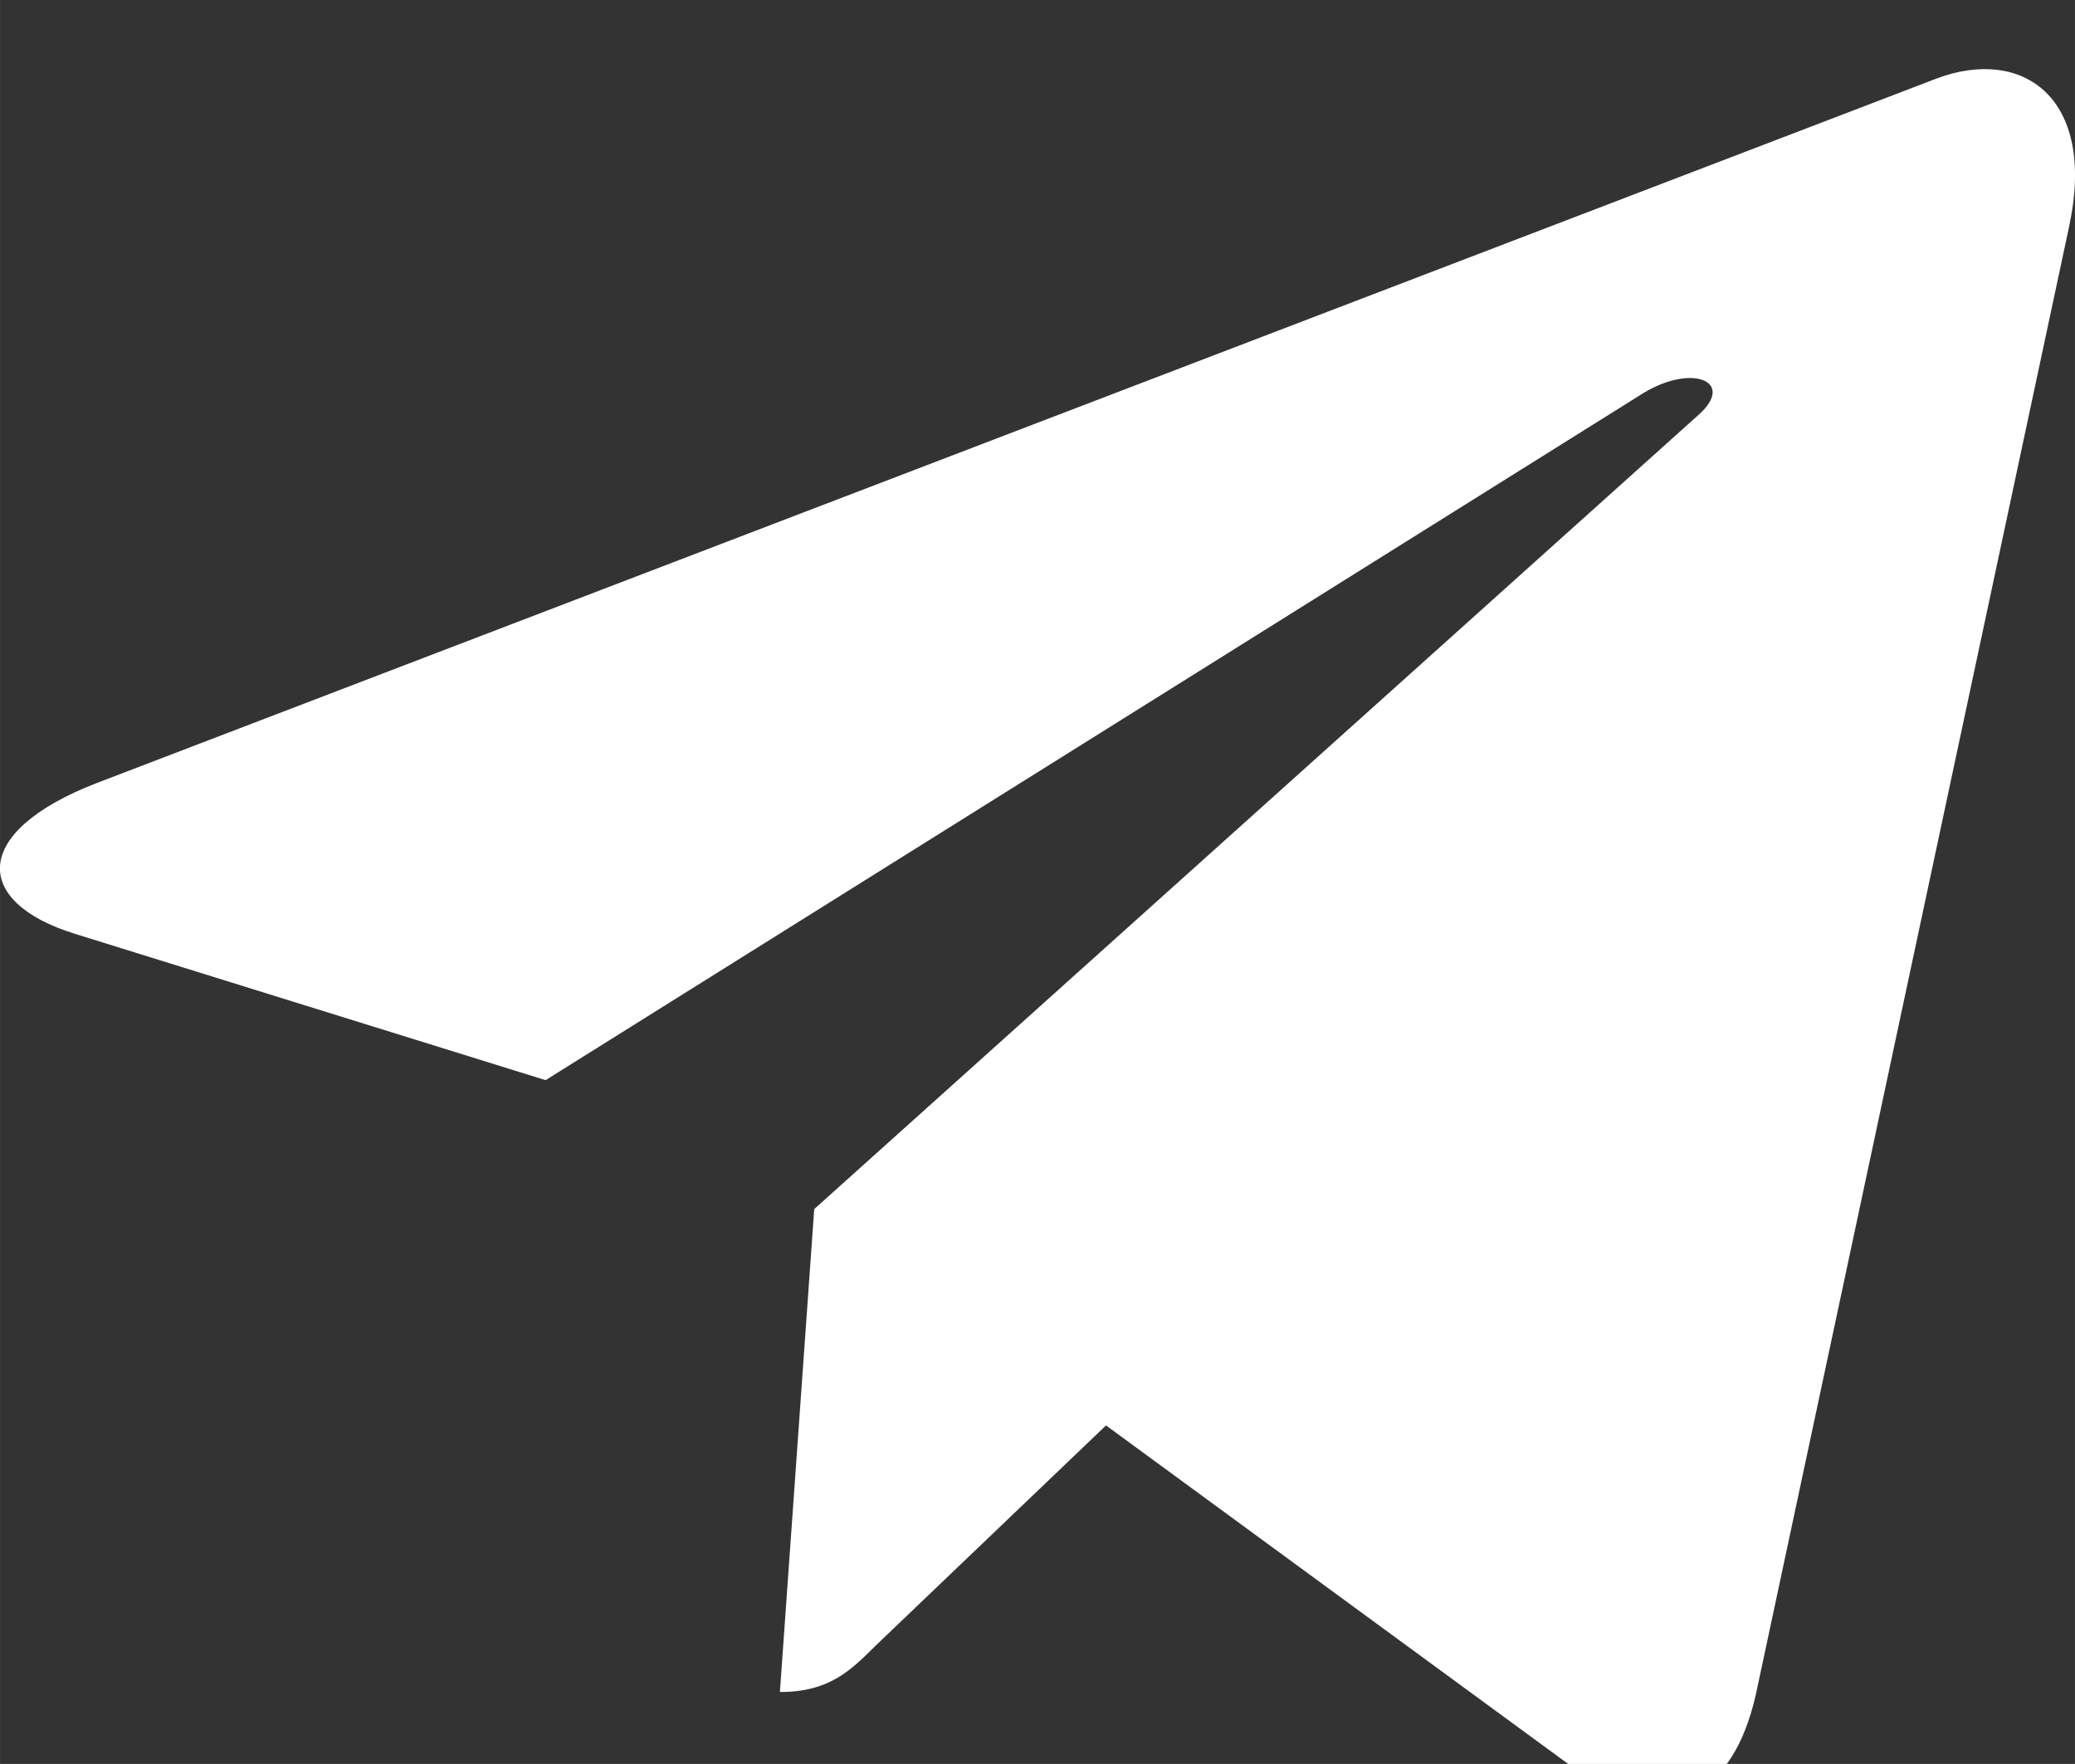 <?xml version="1.0" encoding="UTF-8"?>
<!DOCTYPE svg PUBLIC "-//W3C//DTD SVG 1.1//EN" "http://www.w3.org/Graphics/SVG/1.1/DTD/svg11.dtd">
<!-- Creator: CorelDRAW 2019 (64-Bit) -->
<svg xmlns="http://www.w3.org/2000/svg" xml:space="preserve" width="1.693mm" height="1.439mm" version="1.1" style="shape-rendering:geometricPrecision; text-rendering:geometricPrecision; image-rendering:optimizeQuality; fill-rule:evenodd; clip-rule:evenodd"
viewBox="0 0 169.32 143.92"
 xmlns:xlink="http://www.w3.org/1999/xlink"
 enable-background="new 0 0 24 24">
 <rect x="0" y="0" width="169.32" height="143.92" fill="#333333" stroke="none"/>
 <defs>
  <style type="text/css">
   <![CDATA[
    .fil0 {fill:#ffffff}
   ]]>
  </style>
 </defs>
 <g id="Слой_x0020_1">
  <path class="fil0" d="M66.44 98.65l-2.8 39.4c4.01,0 5.74,-1.72 7.82,-3.79l18.79 -17.96 38.93 28.51c7.14,3.98 12.17,1.89 14.1,-6.56l25.56 -119.76 0 -0.01c2.27,-10.55 -3.81,-14.68 -10.77,-12.09l-150.21 57.51c-10.26,3.98 -10.1,9.7 -1.75,12.29l38.41 11.94 89.2 -55.82c4.2,-2.78 8.02,-1.24 4.88,1.54l-72.16 64.8z"/>
 </g>
</svg>
